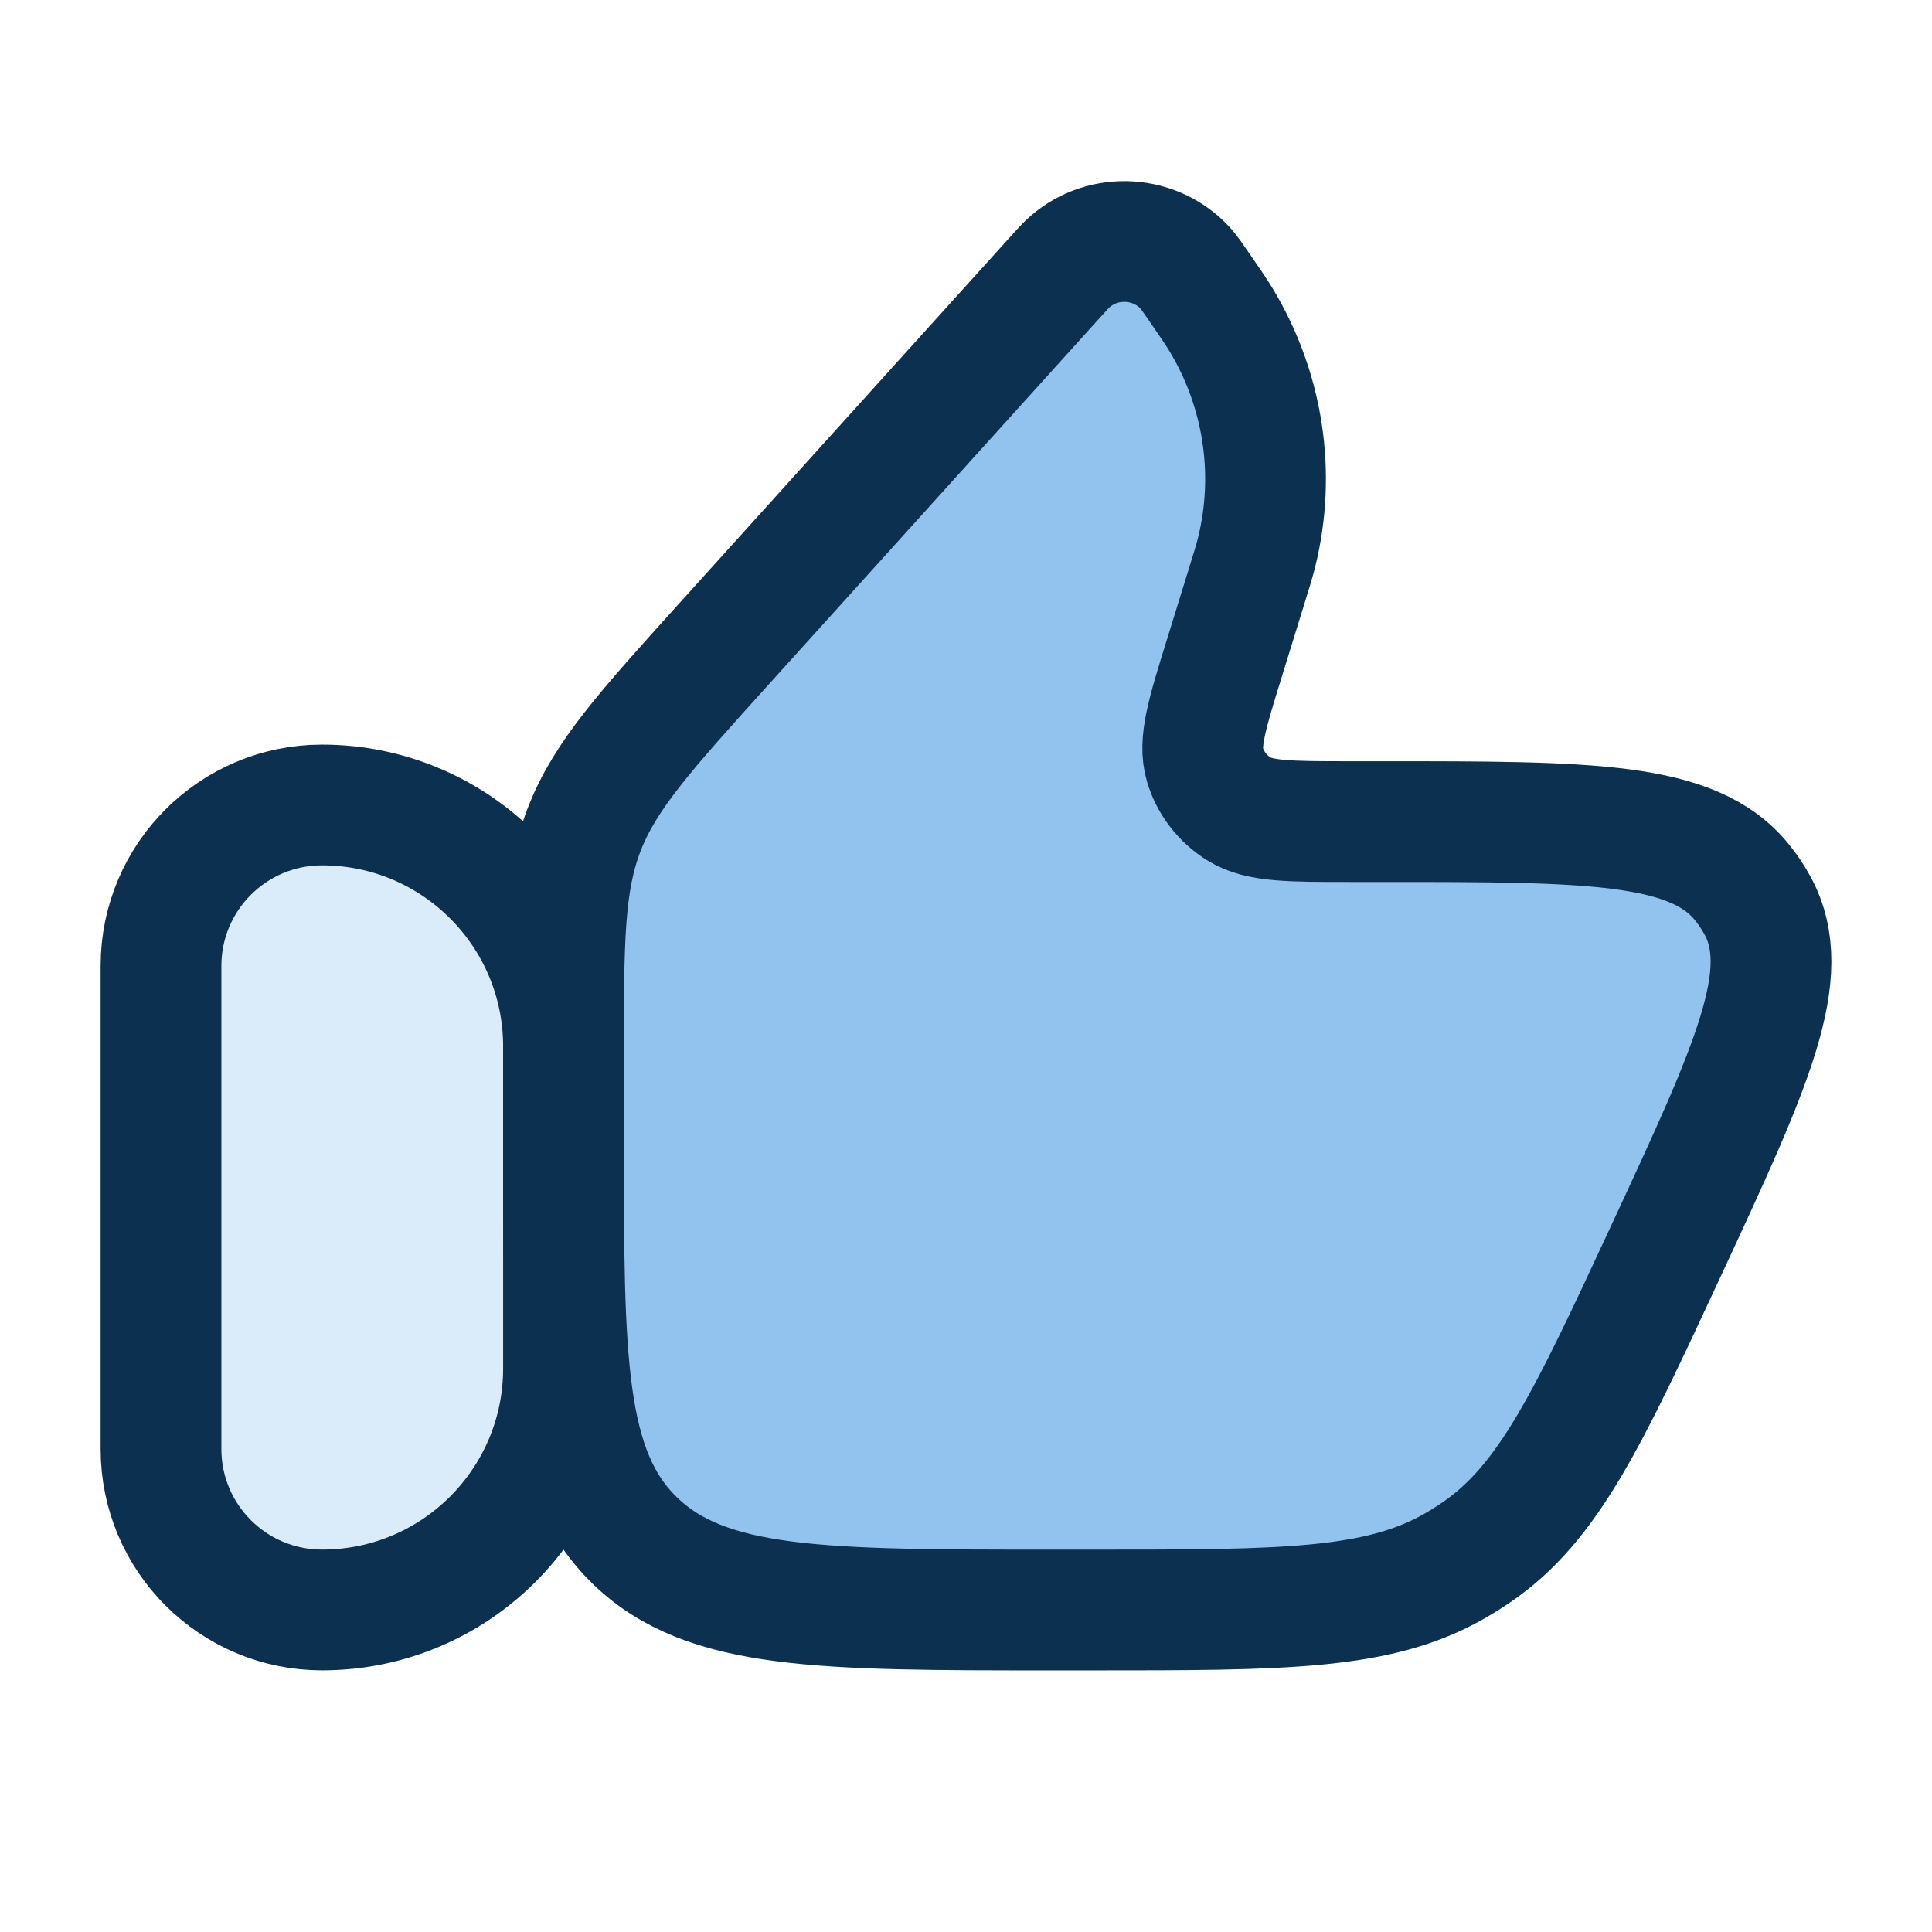 <?xml version="1.0" encoding="UTF-8"?>
<svg xmlns="http://www.w3.org/2000/svg" width="48" height="48" viewBox="0 0 48 48" fill="none">
  <path d="M4 24C4 21.79 5.791 20 8 20C11.314 20 14 22.686 14 26V33.999C14 37.313 11.314 39.999 8 39.999C5.791 39.999 4 38.209 4 35.999V24Z" fill="#DAEBF9"></path>
  <path d="M30.957 14.613L30.425 16.333C29.988 17.742 29.77 18.447 29.938 19.004C30.074 19.454 30.372 19.842 30.778 20.097C31.28 20.413 32.039 20.413 33.558 20.413H34.366C39.506 20.413 42.076 20.413 43.29 21.935C43.429 22.108 43.552 22.293 43.659 22.487C44.593 24.184 43.531 26.47 41.408 31.042C39.459 35.238 38.485 37.336 36.676 38.57C36.501 38.69 36.321 38.803 36.137 38.908C34.232 40 31.872 40 27.153 40H26.129C20.411 40 17.553 40 15.776 38.279C14 36.558 14 33.788 14 28.248V26.301C14 23.389 14 21.934 14.517 20.601C15.033 19.269 16.023 18.173 18.001 15.982L26.184 6.921C26.389 6.694 26.492 6.58 26.583 6.502C27.427 5.767 28.73 5.849 29.469 6.685C29.548 6.774 29.634 6.9 29.807 7.151C30.078 7.544 30.213 7.741 30.331 7.935C31.386 9.678 31.705 11.749 31.222 13.714C31.168 13.934 31.098 14.16 30.957 14.613Z" fill="#91C3EE"></path>
  <path d="M4 24C4 21.79 5.791 20 8 20C11.314 20 14 22.686 14 26V33.999C14 37.313 11.314 39.999 8 39.999C5.791 39.999 4 38.209 4 35.999V24Z" stroke="#0C304F" stroke-width="3" stroke-linecap="round" stroke-linejoin="round"></path>
  <path d="M30.957 14.613L30.425 16.333C29.988 17.742 29.77 18.447 29.938 19.004C30.074 19.454 30.372 19.842 30.778 20.097C31.28 20.413 32.039 20.413 33.558 20.413H34.366C39.506 20.413 42.076 20.413 43.29 21.935C43.429 22.108 43.552 22.293 43.659 22.487C44.593 24.184 43.531 26.47 41.408 31.042C39.459 35.238 38.485 37.336 36.676 38.57C36.501 38.69 36.321 38.803 36.137 38.908C34.232 40 31.872 40 27.153 40H26.129C20.411 40 17.553 40 15.776 38.279C14 36.558 14 33.788 14 28.248V26.301C14 23.389 14 21.934 14.517 20.601C15.033 19.269 16.023 18.173 18.001 15.982L26.184 6.921C26.389 6.694 26.492 6.58 26.583 6.502C27.427 5.767 28.73 5.849 29.469 6.685C29.548 6.774 29.634 6.9 29.807 7.151C30.078 7.544 30.213 7.741 30.331 7.935C31.386 9.678 31.705 11.749 31.222 13.714C31.168 13.934 31.098 14.16 30.957 14.613Z" stroke="#0C304F" stroke-width="3" stroke-linecap="round" stroke-linejoin="round"></path>
</svg>

